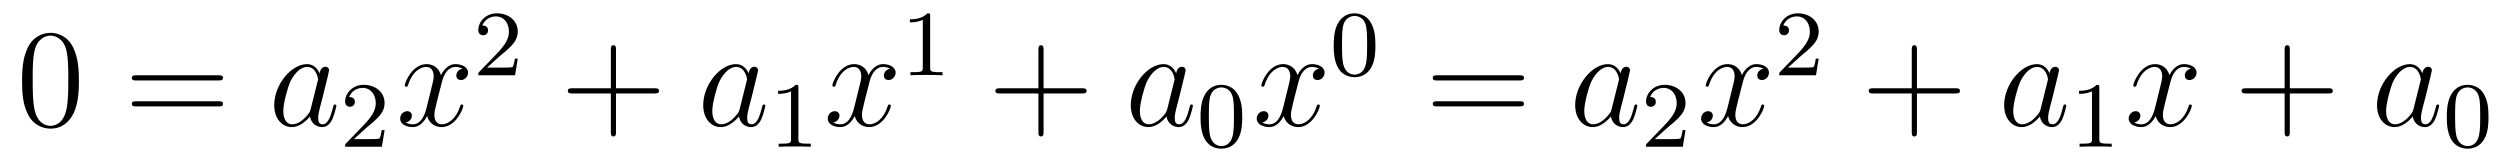 <?xml version='1.0'?>
<!-- This file was generated by dvisvgm 1.14.1 -->
<svg height='14pt' version='1.1' viewBox='0 -14 214 14' width='214pt' xmlns='http://www.w3.org/2000/svg' xmlns:xlink='http://www.w3.org/1999/xlink'>
<g id='page1'>
<g transform='matrix(1 0 0 1 -127 651)'>
<path d='M133.755 -658.065C133.755 -659.058 133.696 -660.026 133.265 -660.934C132.775 -661.927 131.914 -662.189 131.329 -662.189C130.635 -662.189 129.787 -661.843 129.344 -660.851C129.01 -660.097 128.89 -659.356 128.89 -658.065C128.89 -656.906 128.974 -656.033 129.404 -655.184C129.87 -654.276 130.695 -653.989 131.317 -653.989C132.357 -653.989 132.954 -654.611 133.301 -655.304C133.732 -656.2 133.755 -657.372 133.755 -658.065ZM131.317 -654.228C130.934 -654.228 130.157 -654.443 129.93 -655.746C129.799 -656.463 129.799 -657.372 129.799 -658.209C129.799 -659.189 129.799 -660.073 129.99 -660.779C130.193 -661.58 130.803 -661.95 131.317 -661.95C131.771 -661.95 132.464 -661.675 132.692 -660.648C132.847 -659.966 132.847 -659.022 132.847 -658.209C132.847 -657.408 132.847 -656.499 132.715 -655.77C132.488 -654.455 131.735 -654.228 131.317 -654.228Z' fill-rule='evenodd'/>
<path d='M145.708 -658.113C145.875 -658.113 146.091 -658.113 146.091 -658.328C146.091 -658.555 145.887 -658.555 145.708 -658.555H138.667C138.5 -658.555 138.285 -658.555 138.285 -658.34C138.285 -658.113 138.488 -658.113 138.667 -658.113H145.708ZM145.708 -655.89C145.875 -655.89 146.091 -655.89 146.091 -656.105C146.091 -656.332 145.887 -656.332 145.708 -656.332H138.667C138.5 -656.332 138.285 -656.332 138.285 -656.117C138.285 -655.89 138.488 -655.89 138.667 -655.89H145.708Z' fill-rule='evenodd'/>
<path d='M153.594 -655.662C153.534 -655.459 153.534 -655.435 153.367 -655.208C153.104 -654.873 152.578 -654.36 152.016 -654.36C151.526 -654.36 151.251 -654.802 151.251 -655.507C151.251 -656.165 151.622 -657.503 151.849 -658.006C152.256 -658.842 152.817 -659.273 153.284 -659.273C154.072 -659.273 154.228 -658.293 154.228 -658.197C154.228 -658.185 154.192 -658.029 154.18 -658.006L153.594 -655.662ZM154.359 -658.723C154.228 -659.033 153.905 -659.512 153.284 -659.512C151.933 -659.512 150.474 -657.767 150.474 -655.997C150.474 -654.814 151.168 -654.12 151.98 -654.12C152.638 -654.12 153.2 -654.634 153.534 -655.029C153.654 -654.324 154.216 -654.12 154.575 -654.12C154.933 -654.12 155.22 -654.336 155.435 -654.766C155.626 -655.173 155.794 -655.902 155.794 -655.949C155.794 -656.009 155.746 -656.057 155.674 -656.057C155.567 -656.057 155.555 -655.997 155.507 -655.818C155.328 -655.113 155.1 -654.36 154.611 -654.36C154.264 -654.36 154.24 -654.67 154.24 -654.909C154.24 -655.184 154.276 -655.316 154.383 -655.782C154.467 -656.081 154.527 -656.344 154.622 -656.691C155.064 -658.484 155.172 -658.914 155.172 -658.986C155.172 -659.153 155.041 -659.285 154.861 -659.285C154.479 -659.285 154.383 -658.866 154.359 -658.723Z' fill-rule='evenodd'/>
<path d='M158.367 -654.066C158.495 -654.185 158.829 -654.448 158.957 -654.56C159.451 -655.014 159.921 -655.452 159.921 -656.177C159.921 -657.125 159.124 -657.739 158.128 -657.739C157.172 -657.739 156.542 -657.014 156.542 -656.305C156.542 -655.914 156.853 -655.858 156.965 -655.858C157.132 -655.858 157.379 -655.978 157.379 -656.281C157.379 -656.695 156.981 -656.695 156.885 -656.695C157.116 -657.277 157.65 -657.476 158.04 -657.476C158.782 -657.476 159.164 -656.847 159.164 -656.177C159.164 -655.348 158.582 -654.743 157.642 -653.779L156.638 -652.743C156.542 -652.655 156.542 -652.639 156.542 -652.44H159.69L159.921 -653.866H159.674C159.65 -653.707 159.586 -653.308 159.491 -653.157C159.443 -653.093 158.837 -653.093 158.71 -653.093H157.291L158.367 -654.066Z' fill-rule='evenodd'/>
<path d='M166.586 -659.117C166.204 -659.046 166.06 -658.759 166.06 -658.532C166.06 -658.245 166.287 -658.149 166.455 -658.149C166.813 -658.149 167.064 -658.46 167.064 -658.782C167.064 -659.285 166.491 -659.512 165.988 -659.512C165.259 -659.512 164.853 -658.794 164.745 -658.567C164.47 -659.464 163.729 -659.512 163.514 -659.512C162.295 -659.512 161.649 -657.946 161.649 -657.683C161.649 -657.635 161.697 -657.575 161.781 -657.575C161.876 -657.575 161.9 -657.647 161.924 -657.695C162.331 -659.022 163.132 -659.273 163.478 -659.273C164.016 -659.273 164.124 -658.771 164.124 -658.484C164.124 -658.221 164.052 -657.946 163.908 -657.372L163.502 -655.734C163.323 -655.017 162.976 -654.36 162.342 -654.36C162.283 -654.36 161.984 -654.36 161.733 -654.515C162.163 -654.599 162.259 -654.957 162.259 -655.101C162.259 -655.34 162.08 -655.483 161.853 -655.483C161.566 -655.483 161.255 -655.232 161.255 -654.85C161.255 -654.348 161.817 -654.12 162.331 -654.12C162.904 -654.12 163.311 -654.575 163.562 -655.065C163.753 -654.36 164.351 -654.12 164.793 -654.12C166.013 -654.12 166.658 -655.687 166.658 -655.949C166.658 -656.009 166.61 -656.057 166.538 -656.057C166.431 -656.057 166.419 -655.997 166.383 -655.902C166.06 -654.85 165.367 -654.36 164.829 -654.36C164.411 -654.36 164.183 -654.67 164.183 -655.16C164.183 -655.423 164.231 -655.615 164.423 -656.404L164.841 -658.029C165.02 -658.747 165.427 -659.273 165.977 -659.273C166.001 -659.273 166.335 -659.273 166.586 -659.117Z' fill-rule='evenodd'/>
<path d='M169.767 -660.186C169.895 -660.305 170.229 -660.568 170.357 -660.68C170.851 -661.134 171.321 -661.572 171.321 -662.297C171.321 -663.245 170.524 -663.859 169.528 -663.859C168.572 -663.859 167.942 -663.134 167.942 -662.425C167.942 -662.034 168.253 -661.978 168.365 -661.978C168.532 -661.978 168.779 -662.098 168.779 -662.401C168.779 -662.815 168.381 -662.815 168.285 -662.815C168.516 -663.397 169.05 -663.596 169.44 -663.596C170.182 -663.596 170.564 -662.967 170.564 -662.297C170.564 -661.468 169.982 -660.863 169.042 -659.899L168.038 -658.863C167.942 -658.775 167.942 -658.759 167.942 -658.56H171.09L171.321 -659.986H171.074C171.05 -659.827 170.986 -659.428 170.891 -659.277C170.843 -659.213 170.237 -659.213 170.11 -659.213H168.691L169.767 -660.186Z' fill-rule='evenodd'/>
<path d='M179.73 -657.001H183.029C183.196 -657.001 183.412 -657.001 183.412 -657.217C183.412 -657.444 183.208 -657.444 183.029 -657.444H179.73V-660.743C179.73 -660.91 179.73 -661.126 179.514 -661.126C179.288 -661.126 179.288 -660.922 179.288 -660.743V-657.444H175.988C175.821 -657.444 175.606 -657.444 175.606 -657.228C175.606 -657.001 175.809 -657.001 175.988 -657.001H179.288V-653.702C179.288 -653.535 179.288 -653.32 179.502 -653.32C179.73 -653.32 179.73 -653.523 179.73 -653.702V-657.001Z' fill-rule='evenodd'/>
<path d='M190.315 -655.662C190.256 -655.459 190.256 -655.435 190.088 -655.208C189.825 -654.873 189.299 -654.36 188.738 -654.36C188.247 -654.36 187.973 -654.802 187.973 -655.507C187.973 -656.165 188.343 -657.503 188.57 -658.006C188.977 -658.842 189.538 -659.273 190.005 -659.273C190.793 -659.273 190.949 -658.293 190.949 -658.197C190.949 -658.185 190.913 -658.029 190.901 -658.006L190.315 -655.662ZM191.08 -658.723C190.949 -659.033 190.626 -659.512 190.005 -659.512C188.654 -659.512 187.195 -657.767 187.195 -655.997C187.195 -654.814 187.889 -654.12 188.702 -654.12C189.359 -654.12 189.921 -654.634 190.256 -655.029C190.375 -654.324 190.937 -654.12 191.296 -654.12C191.654 -654.12 191.941 -654.336 192.156 -654.766C192.348 -655.173 192.515 -655.902 192.515 -655.949C192.515 -656.009 192.467 -656.057 192.395 -656.057C192.288 -656.057 192.276 -655.997 192.228 -655.818C192.049 -655.113 191.822 -654.36 191.332 -654.36C190.985 -654.36 190.961 -654.67 190.961 -654.909C190.961 -655.184 190.997 -655.316 191.104 -655.782C191.188 -656.081 191.248 -656.344 191.343 -656.691C191.786 -658.484 191.893 -658.914 191.893 -658.986C191.893 -659.153 191.762 -659.285 191.583 -659.285C191.2 -659.285 191.104 -658.866 191.08 -658.723Z' fill-rule='evenodd'/>
<path d='M195.342 -657.516C195.342 -657.731 195.326 -657.739 195.11 -657.739C194.784 -657.42 194.362 -657.229 193.606 -657.229V-656.966C193.82 -656.966 194.25 -656.966 194.712 -657.181V-653.093C194.712 -652.798 194.689 -652.703 193.932 -652.703H193.652V-652.44C193.979 -652.464 194.665 -652.464 195.024 -652.464C195.382 -652.464 196.075 -652.464 196.402 -652.44V-652.703H196.123C195.366 -652.703 195.342 -652.798 195.342 -653.093V-657.516Z' fill-rule='evenodd'/>
<path d='M203.186 -659.117C202.804 -659.046 202.661 -658.759 202.661 -658.532C202.661 -658.245 202.888 -658.149 203.054 -658.149C203.413 -658.149 203.664 -658.46 203.664 -658.782C203.664 -659.285 203.09 -659.512 202.589 -659.512C201.859 -659.512 201.452 -658.794 201.346 -658.567C201.071 -659.464 200.329 -659.512 200.114 -659.512C198.895 -659.512 198.25 -657.946 198.25 -657.683C198.25 -657.635 198.296 -657.575 198.38 -657.575C198.476 -657.575 198.5 -657.647 198.524 -657.695C198.931 -659.022 199.732 -659.273 200.078 -659.273C200.616 -659.273 200.724 -658.771 200.724 -658.484C200.724 -658.221 200.652 -657.946 200.508 -657.372L200.102 -655.734C199.922 -655.017 199.577 -654.36 198.942 -654.36C198.883 -654.36 198.584 -654.36 198.332 -654.515C198.763 -654.599 198.859 -654.957 198.859 -655.101C198.859 -655.34 198.679 -655.483 198.452 -655.483C198.166 -655.483 197.855 -655.232 197.855 -654.85C197.855 -654.348 198.416 -654.12 198.931 -654.12C199.505 -654.12 199.91 -654.575 200.162 -655.065C200.353 -654.36 200.951 -654.12 201.394 -654.12C202.613 -654.12 203.258 -655.687 203.258 -655.949C203.258 -656.009 203.21 -656.057 203.138 -656.057C203.03 -656.057 203.018 -655.997 202.984 -655.902C202.661 -654.85 201.967 -654.36 201.43 -654.36C201.011 -654.36 200.784 -654.67 200.784 -655.16C200.784 -655.423 200.831 -655.615 201.023 -656.404L201.44 -658.029C201.62 -658.747 202.026 -659.273 202.577 -659.273C202.601 -659.273 202.936 -659.273 203.186 -659.117Z' fill-rule='evenodd'/>
<path d='M206.622 -663.636C206.622 -663.851 206.606 -663.859 206.39 -663.859C206.064 -663.54 205.642 -663.349 204.886 -663.349V-663.086C205.1 -663.086 205.53 -663.086 205.992 -663.301V-659.213C205.992 -658.918 205.969 -658.823 205.212 -658.823H204.932V-658.56C205.259 -658.584 205.945 -658.584 206.304 -658.584C206.662 -658.584 207.355 -658.584 207.682 -658.56V-658.823H207.403C206.646 -658.823 206.622 -658.918 206.622 -659.213V-663.636Z' fill-rule='evenodd'/>
<path d='M216.33 -657.001H219.629C219.797 -657.001 220.012 -657.001 220.012 -657.217C220.012 -657.444 219.809 -657.444 219.629 -657.444H216.33V-660.743C216.33 -660.91 216.33 -661.126 216.114 -661.126C215.887 -661.126 215.887 -660.922 215.887 -660.743V-657.444H212.588C212.42 -657.444 212.206 -657.444 212.206 -657.228C212.206 -657.001 212.408 -657.001 212.588 -657.001H215.887V-653.702C215.887 -653.535 215.887 -653.32 216.102 -653.32C216.33 -653.32 216.33 -653.523 216.33 -653.702V-657.001Z' fill-rule='evenodd'/>
<path d='M226.915 -655.662C226.855 -655.459 226.855 -655.435 226.688 -655.208C226.426 -654.873 225.899 -654.36 225.337 -654.36C224.848 -654.36 224.573 -654.802 224.573 -655.507C224.573 -656.165 224.942 -657.503 225.17 -658.006C225.576 -658.842 226.139 -659.273 226.604 -659.273C227.394 -659.273 227.549 -658.293 227.549 -658.197C227.549 -658.185 227.513 -658.029 227.501 -658.006L226.915 -655.662ZM227.681 -658.723C227.549 -659.033 227.226 -659.512 226.604 -659.512C225.253 -659.512 223.795 -657.767 223.795 -655.997C223.795 -654.814 224.489 -654.12 225.301 -654.12C225.959 -654.12 226.52 -654.634 226.855 -655.029C226.975 -654.324 227.537 -654.12 227.896 -654.12C228.254 -654.12 228.541 -654.336 228.756 -654.766C228.948 -655.173 229.115 -655.902 229.115 -655.949C229.115 -656.009 229.067 -656.057 228.995 -656.057C228.888 -656.057 228.876 -655.997 228.828 -655.818C228.649 -655.113 228.421 -654.36 227.932 -654.36C227.585 -654.36 227.561 -654.67 227.561 -654.909C227.561 -655.184 227.597 -655.316 227.705 -655.782C227.788 -656.081 227.848 -656.344 227.944 -656.691C228.385 -658.484 228.493 -658.914 228.493 -658.986C228.493 -659.153 228.362 -659.285 228.182 -659.285C227.8 -659.285 227.705 -658.866 227.681 -658.723Z' fill-rule='evenodd'/>
<path d='M233.336 -654.982C233.336 -655.834 233.249 -656.352 232.986 -656.862C232.636 -657.564 231.99 -657.739 231.552 -657.739C230.548 -657.739 230.18 -656.99 230.069 -656.767C229.782 -656.185 229.766 -655.396 229.766 -654.982C229.766 -654.456 229.79 -653.651 230.173 -653.014C230.539 -652.424 231.13 -652.273 231.552 -652.273C231.934 -652.273 232.619 -652.392 233.018 -653.181C233.312 -653.755 233.336 -654.464 233.336 -654.982ZM231.552 -652.496C231.281 -652.496 230.731 -652.623 230.563 -653.46C230.476 -653.914 230.476 -654.663 230.476 -655.077C230.476 -655.627 230.476 -656.185 230.563 -656.623C230.731 -657.436 231.353 -657.516 231.552 -657.516C231.822 -657.516 232.373 -657.38 232.532 -656.655C232.627 -656.217 232.627 -655.619 232.627 -655.077C232.627 -654.607 232.627 -653.89 232.532 -653.444C232.364 -652.607 231.815 -652.496 231.552 -652.496Z' fill-rule='evenodd'/>
<path d='M239.906 -659.117C239.524 -659.046 239.381 -658.759 239.381 -658.532C239.381 -658.245 239.608 -658.149 239.774 -658.149C240.133 -658.149 240.384 -658.46 240.384 -658.782C240.384 -659.285 239.81 -659.512 239.309 -659.512C238.579 -659.512 238.172 -658.794 238.066 -658.567C237.791 -659.464 237.049 -659.512 236.834 -659.512C235.615 -659.512 234.97 -657.946 234.97 -657.683C234.97 -657.635 235.016 -657.575 235.1 -657.575C235.196 -657.575 235.22 -657.647 235.244 -657.695C235.651 -659.022 236.452 -659.273 236.798 -659.273C237.336 -659.273 237.444 -658.771 237.444 -658.484C237.444 -658.221 237.372 -657.946 237.228 -657.372L236.822 -655.734C236.642 -655.017 236.297 -654.36 235.662 -654.36C235.603 -654.36 235.304 -654.36 235.052 -654.515C235.483 -654.599 235.579 -654.957 235.579 -655.101C235.579 -655.34 235.399 -655.483 235.172 -655.483C234.886 -655.483 234.575 -655.232 234.575 -654.85C234.575 -654.348 235.136 -654.12 235.651 -654.12C236.225 -654.12 236.63 -654.575 236.882 -655.065C237.073 -654.36 237.671 -654.12 238.114 -654.12C239.333 -654.12 239.978 -655.687 239.978 -655.949C239.978 -656.009 239.93 -656.057 239.858 -656.057C239.75 -656.057 239.738 -655.997 239.704 -655.902C239.381 -654.85 238.687 -654.36 238.15 -654.36C237.731 -654.36 237.504 -654.67 237.504 -655.16C237.504 -655.423 237.551 -655.615 237.743 -656.404L238.16 -658.029C238.34 -658.747 238.746 -659.273 239.297 -659.273C239.321 -659.273 239.656 -659.273 239.906 -659.117Z' fill-rule='evenodd'/>
<path d='M244.736 -661.102C244.736 -661.954 244.649 -662.472 244.386 -662.982C244.036 -663.684 243.39 -663.859 242.952 -663.859C241.948 -663.859 241.58 -663.11 241.469 -662.887C241.182 -662.305 241.166 -661.516 241.166 -661.102C241.166 -660.576 241.19 -659.771 241.573 -659.134C241.939 -658.544 242.53 -658.393 242.952 -658.393C243.334 -658.393 244.019 -658.512 244.418 -659.301C244.712 -659.875 244.736 -660.584 244.736 -661.102ZM242.952 -658.616C242.681 -658.616 242.131 -658.743 241.963 -659.58C241.876 -660.034 241.876 -660.783 241.876 -661.197C241.876 -661.747 241.876 -662.305 241.963 -662.743C242.131 -663.556 242.753 -663.636 242.952 -663.636C243.222 -663.636 243.773 -663.5 243.932 -662.775C244.027 -662.337 244.027 -661.739 244.027 -661.197C244.027 -660.727 244.027 -660.01 243.932 -659.564C243.764 -658.727 243.215 -658.616 242.952 -658.616Z' fill-rule='evenodd'/>
<path d='M257.069 -658.113C257.237 -658.113 257.452 -658.113 257.452 -658.328C257.452 -658.555 257.249 -658.555 257.069 -658.555H250.028C249.86 -658.555 249.646 -658.555 249.646 -658.34C249.646 -658.113 249.848 -658.113 250.028 -658.113H257.069ZM257.069 -655.89C257.237 -655.89 257.452 -655.89 257.452 -656.105C257.452 -656.332 257.249 -656.332 257.069 -656.332H250.028C249.86 -656.332 249.646 -656.332 249.646 -656.117C249.646 -655.89 249.848 -655.89 250.028 -655.89H257.069Z' fill-rule='evenodd'/>
<path d='M264.955 -655.662C264.895 -655.459 264.895 -655.435 264.728 -655.208C264.466 -654.873 263.939 -654.36 263.377 -654.36C262.888 -654.36 262.613 -654.802 262.613 -655.507C262.613 -656.165 262.982 -657.503 263.21 -658.006C263.616 -658.842 264.179 -659.273 264.644 -659.273C265.434 -659.273 265.589 -658.293 265.589 -658.197C265.589 -658.185 265.553 -658.029 265.541 -658.006L264.955 -655.662ZM265.721 -658.723C265.589 -659.033 265.266 -659.512 264.644 -659.512C263.293 -659.512 261.835 -657.767 261.835 -655.997C261.835 -654.814 262.529 -654.12 263.341 -654.12C263.999 -654.12 264.56 -654.634 264.895 -655.029C265.015 -654.324 265.577 -654.12 265.936 -654.12C266.294 -654.12 266.581 -654.336 266.796 -654.766C266.988 -655.173 267.155 -655.902 267.155 -655.949C267.155 -656.009 267.107 -656.057 267.035 -656.057C266.928 -656.057 266.916 -655.997 266.868 -655.818C266.689 -655.113 266.461 -654.36 265.972 -654.36C265.625 -654.36 265.601 -654.67 265.601 -654.909C265.601 -655.184 265.637 -655.316 265.745 -655.782C265.828 -656.081 265.888 -656.344 265.984 -656.691C266.425 -658.484 266.533 -658.914 266.533 -658.986C266.533 -659.153 266.402 -659.285 266.222 -659.285C265.84 -659.285 265.745 -658.866 265.721 -658.723Z' fill-rule='evenodd'/>
<path d='M269.728 -654.066C269.855 -654.185 270.19 -654.448 270.317 -654.56C270.811 -655.014 271.28 -655.452 271.28 -656.177C271.28 -657.125 270.484 -657.739 269.488 -657.739C268.532 -657.739 267.902 -657.014 267.902 -656.305C267.902 -655.914 268.213 -655.858 268.325 -655.858C268.492 -655.858 268.739 -655.978 268.739 -656.281C268.739 -656.695 268.34 -656.695 268.246 -656.695C268.476 -657.277 269.01 -657.476 269.4 -657.476C270.142 -657.476 270.524 -656.847 270.524 -656.177C270.524 -655.348 269.942 -654.743 269.002 -653.779L267.998 -652.743C267.902 -652.655 267.902 -652.639 267.902 -652.44H271.05L271.28 -653.866H271.033C271.01 -653.707 270.947 -653.308 270.851 -653.157C270.803 -653.093 270.197 -653.093 270.07 -653.093H268.651L269.728 -654.066Z' fill-rule='evenodd'/>
<path d='M277.946 -659.117C277.564 -659.046 277.421 -658.759 277.421 -658.532C277.421 -658.245 277.648 -658.149 277.814 -658.149C278.173 -658.149 278.424 -658.46 278.424 -658.782C278.424 -659.285 277.85 -659.512 277.349 -659.512C276.619 -659.512 276.212 -658.794 276.106 -658.567C275.831 -659.464 275.089 -659.512 274.874 -659.512C273.655 -659.512 273.01 -657.946 273.01 -657.683C273.01 -657.635 273.056 -657.575 273.14 -657.575C273.236 -657.575 273.26 -657.647 273.284 -657.695C273.691 -659.022 274.492 -659.273 274.838 -659.273C275.376 -659.273 275.484 -658.771 275.484 -658.484C275.484 -658.221 275.412 -657.946 275.268 -657.372L274.862 -655.734C274.682 -655.017 274.337 -654.36 273.702 -654.36C273.643 -654.36 273.344 -654.36 273.092 -654.515C273.523 -654.599 273.619 -654.957 273.619 -655.101C273.619 -655.34 273.439 -655.483 273.212 -655.483C272.926 -655.483 272.615 -655.232 272.615 -654.85C272.615 -654.348 273.176 -654.12 273.691 -654.12C274.265 -654.12 274.67 -654.575 274.922 -655.065C275.113 -654.36 275.711 -654.12 276.154 -654.12C277.373 -654.12 278.018 -655.687 278.018 -655.949C278.018 -656.009 277.97 -656.057 277.898 -656.057C277.79 -656.057 277.778 -655.997 277.744 -655.902C277.421 -654.85 276.727 -654.36 276.19 -654.36C275.771 -654.36 275.544 -654.67 275.544 -655.16C275.544 -655.423 275.591 -655.615 275.783 -656.404L276.2 -658.029C276.38 -658.747 276.786 -659.273 277.337 -659.273C277.361 -659.273 277.696 -659.273 277.946 -659.117Z' fill-rule='evenodd'/>
<path d='M281.128 -660.186C281.255 -660.305 281.59 -660.568 281.717 -660.68C282.211 -661.134 282.68 -661.572 282.68 -662.297C282.68 -663.245 281.884 -663.859 280.888 -663.859C279.932 -663.859 279.302 -663.134 279.302 -662.425C279.302 -662.034 279.613 -661.978 279.725 -661.978C279.892 -661.978 280.139 -662.098 280.139 -662.401C280.139 -662.815 279.74 -662.815 279.646 -662.815C279.876 -663.397 280.41 -663.596 280.8 -663.596C281.542 -663.596 281.924 -662.967 281.924 -662.297C281.924 -661.468 281.342 -660.863 280.402 -659.899L279.398 -658.863C279.302 -658.775 279.302 -658.759 279.302 -658.56H282.45L282.68 -659.986H282.433C282.41 -659.827 282.347 -659.428 282.251 -659.277C282.203 -659.213 281.597 -659.213 281.47 -659.213H280.051L281.128 -660.186Z' fill-rule='evenodd'/>
<path d='M291.09 -657.001H294.389C294.557 -657.001 294.772 -657.001 294.772 -657.217C294.772 -657.444 294.569 -657.444 294.389 -657.444H291.09V-660.743C291.09 -660.91 291.09 -661.126 290.874 -661.126C290.647 -661.126 290.647 -660.922 290.647 -660.743V-657.444H287.348C287.18 -657.444 286.966 -657.444 286.966 -657.228C286.966 -657.001 287.168 -657.001 287.348 -657.001H290.647V-653.702C290.647 -653.535 290.647 -653.32 290.862 -653.32C291.09 -653.32 291.09 -653.523 291.09 -653.702V-657.001Z' fill-rule='evenodd'/>
<path d='M301.675 -655.662C301.615 -655.459 301.615 -655.435 301.448 -655.208C301.186 -654.873 300.659 -654.36 300.097 -654.36C299.608 -654.36 299.333 -654.802 299.333 -655.507C299.333 -656.165 299.702 -657.503 299.93 -658.006C300.336 -658.842 300.899 -659.273 301.364 -659.273C302.154 -659.273 302.309 -658.293 302.309 -658.197C302.309 -658.185 302.273 -658.029 302.261 -658.006L301.675 -655.662ZM302.441 -658.723C302.309 -659.033 301.986 -659.512 301.364 -659.512C300.013 -659.512 298.555 -657.767 298.555 -655.997C298.555 -654.814 299.249 -654.12 300.061 -654.12C300.719 -654.12 301.28 -654.634 301.615 -655.029C301.735 -654.324 302.297 -654.12 302.656 -654.12C303.014 -654.12 303.301 -654.336 303.516 -654.766C303.708 -655.173 303.875 -655.902 303.875 -655.949C303.875 -656.009 303.827 -656.057 303.755 -656.057C303.648 -656.057 303.636 -655.997 303.588 -655.818C303.409 -655.113 303.181 -654.36 302.692 -654.36C302.345 -654.36 302.321 -654.67 302.321 -654.909C302.321 -655.184 302.357 -655.316 302.465 -655.782C302.548 -656.081 302.608 -656.344 302.704 -656.691C303.145 -658.484 303.253 -658.914 303.253 -658.986C303.253 -659.153 303.122 -659.285 302.942 -659.285C302.56 -659.285 302.465 -658.866 302.441 -658.723Z' fill-rule='evenodd'/>
<path d='M306.702 -657.516C306.702 -657.731 306.686 -657.739 306.47 -657.739C306.144 -657.42 305.722 -657.229 304.966 -657.229V-656.966C305.18 -656.966 305.61 -656.966 306.072 -657.181V-653.093C306.072 -652.798 306.049 -652.703 305.292 -652.703H305.012V-652.44C305.339 -652.464 306.025 -652.464 306.384 -652.464C306.742 -652.464 307.435 -652.464 307.762 -652.44V-652.703H307.483C306.726 -652.703 306.702 -652.798 306.702 -653.093V-657.516Z' fill-rule='evenodd'/>
<path d='M314.546 -659.117C314.164 -659.046 314.021 -658.759 314.021 -658.532C314.021 -658.245 314.248 -658.149 314.414 -658.149C314.773 -658.149 315.024 -658.46 315.024 -658.782C315.024 -659.285 314.45 -659.512 313.949 -659.512C313.219 -659.512 312.812 -658.794 312.706 -658.567C312.431 -659.464 311.689 -659.512 311.474 -659.512C310.255 -659.512 309.61 -657.946 309.61 -657.683C309.61 -657.635 309.656 -657.575 309.74 -657.575C309.836 -657.575 309.86 -657.647 309.884 -657.695C310.291 -659.022 311.092 -659.273 311.438 -659.273C311.976 -659.273 312.084 -658.771 312.084 -658.484C312.084 -658.221 312.012 -657.946 311.868 -657.372L311.462 -655.734C311.282 -655.017 310.937 -654.36 310.302 -654.36C310.243 -654.36 309.944 -654.36 309.692 -654.515C310.123 -654.599 310.219 -654.957 310.219 -655.101C310.219 -655.34 310.039 -655.483 309.812 -655.483C309.526 -655.483 309.215 -655.232 309.215 -654.85C309.215 -654.348 309.776 -654.12 310.291 -654.12C310.865 -654.12 311.27 -654.575 311.522 -655.065C311.713 -654.36 312.311 -654.12 312.754 -654.12C313.973 -654.12 314.618 -655.687 314.618 -655.949C314.618 -656.009 314.57 -656.057 314.498 -656.057C314.39 -656.057 314.378 -655.997 314.344 -655.902C314.021 -654.85 313.327 -654.36 312.79 -654.36C312.371 -654.36 312.144 -654.67 312.144 -655.16C312.144 -655.423 312.191 -655.615 312.383 -656.404L312.8 -658.029C312.98 -658.747 313.386 -659.273 313.937 -659.273C313.961 -659.273 314.296 -659.273 314.546 -659.117Z' fill-rule='evenodd'/>
<path d='M323.008 -657.001H326.306C326.474 -657.001 326.689 -657.001 326.689 -657.217C326.689 -657.444 326.486 -657.444 326.306 -657.444H323.008V-660.743C323.008 -660.91 323.008 -661.126 322.792 -661.126C322.565 -661.126 322.565 -660.922 322.565 -660.743V-657.444H319.266C319.098 -657.444 318.883 -657.444 318.883 -657.228C318.883 -657.001 319.086 -657.001 319.266 -657.001H322.565V-653.702C322.565 -653.535 322.565 -653.32 322.78 -653.32C323.008 -653.32 323.008 -653.523 323.008 -653.702V-657.001Z' fill-rule='evenodd'/>
<path d='M333.593 -655.662C333.533 -655.459 333.533 -655.435 333.366 -655.208C333.103 -654.873 332.578 -654.36 332.015 -654.36C331.525 -654.36 331.25 -654.802 331.25 -655.507C331.25 -656.165 331.62 -657.503 331.848 -658.006C332.255 -658.842 332.816 -659.273 333.282 -659.273C334.072 -659.273 334.226 -658.293 334.226 -658.197C334.226 -658.185 334.19 -658.029 334.178 -658.006L333.593 -655.662ZM334.358 -658.723C334.226 -659.033 333.904 -659.512 333.282 -659.512C331.931 -659.512 330.473 -657.767 330.473 -655.997C330.473 -654.814 331.166 -654.12 331.979 -654.12C332.636 -654.12 333.199 -654.634 333.533 -655.029C333.653 -654.324 334.214 -654.12 334.573 -654.12C334.932 -654.12 335.219 -654.336 335.434 -654.766C335.626 -655.173 335.792 -655.902 335.792 -655.949C335.792 -656.009 335.744 -656.057 335.672 -656.057C335.566 -656.057 335.554 -655.997 335.506 -655.818C335.327 -655.113 335.099 -654.36 334.609 -654.36C334.262 -654.36 334.238 -654.67 334.238 -654.909C334.238 -655.184 334.274 -655.316 334.382 -655.782C334.465 -656.081 334.525 -656.344 334.621 -656.691C335.063 -658.484 335.171 -658.914 335.171 -658.986C335.171 -659.153 335.04 -659.285 334.86 -659.285C334.477 -659.285 334.382 -658.866 334.358 -658.723Z' fill-rule='evenodd'/>
<path d='M340.016 -654.982C340.016 -655.834 339.929 -656.352 339.666 -656.862C339.316 -657.564 338.67 -657.739 338.232 -657.739C337.228 -657.739 336.86 -656.99 336.749 -656.767C336.462 -656.185 336.446 -655.396 336.446 -654.982C336.446 -654.456 336.47 -653.651 336.853 -653.014C337.219 -652.424 337.81 -652.273 338.232 -652.273C338.614 -652.273 339.299 -652.392 339.698 -653.181C339.992 -653.755 340.016 -654.464 340.016 -654.982ZM338.232 -652.496C337.961 -652.496 337.411 -652.623 337.243 -653.46C337.156 -653.914 337.156 -654.663 337.156 -655.077C337.156 -655.627 337.156 -656.185 337.243 -656.623C337.411 -657.436 338.033 -657.516 338.232 -657.516C338.502 -657.516 339.053 -657.38 339.212 -656.655C339.307 -656.217 339.307 -655.619 339.307 -655.077C339.307 -654.607 339.307 -653.89 339.212 -653.444C339.044 -652.607 338.495 -652.496 338.232 -652.496Z' fill-rule='evenodd'/>
</g>
</g>
</svg>
